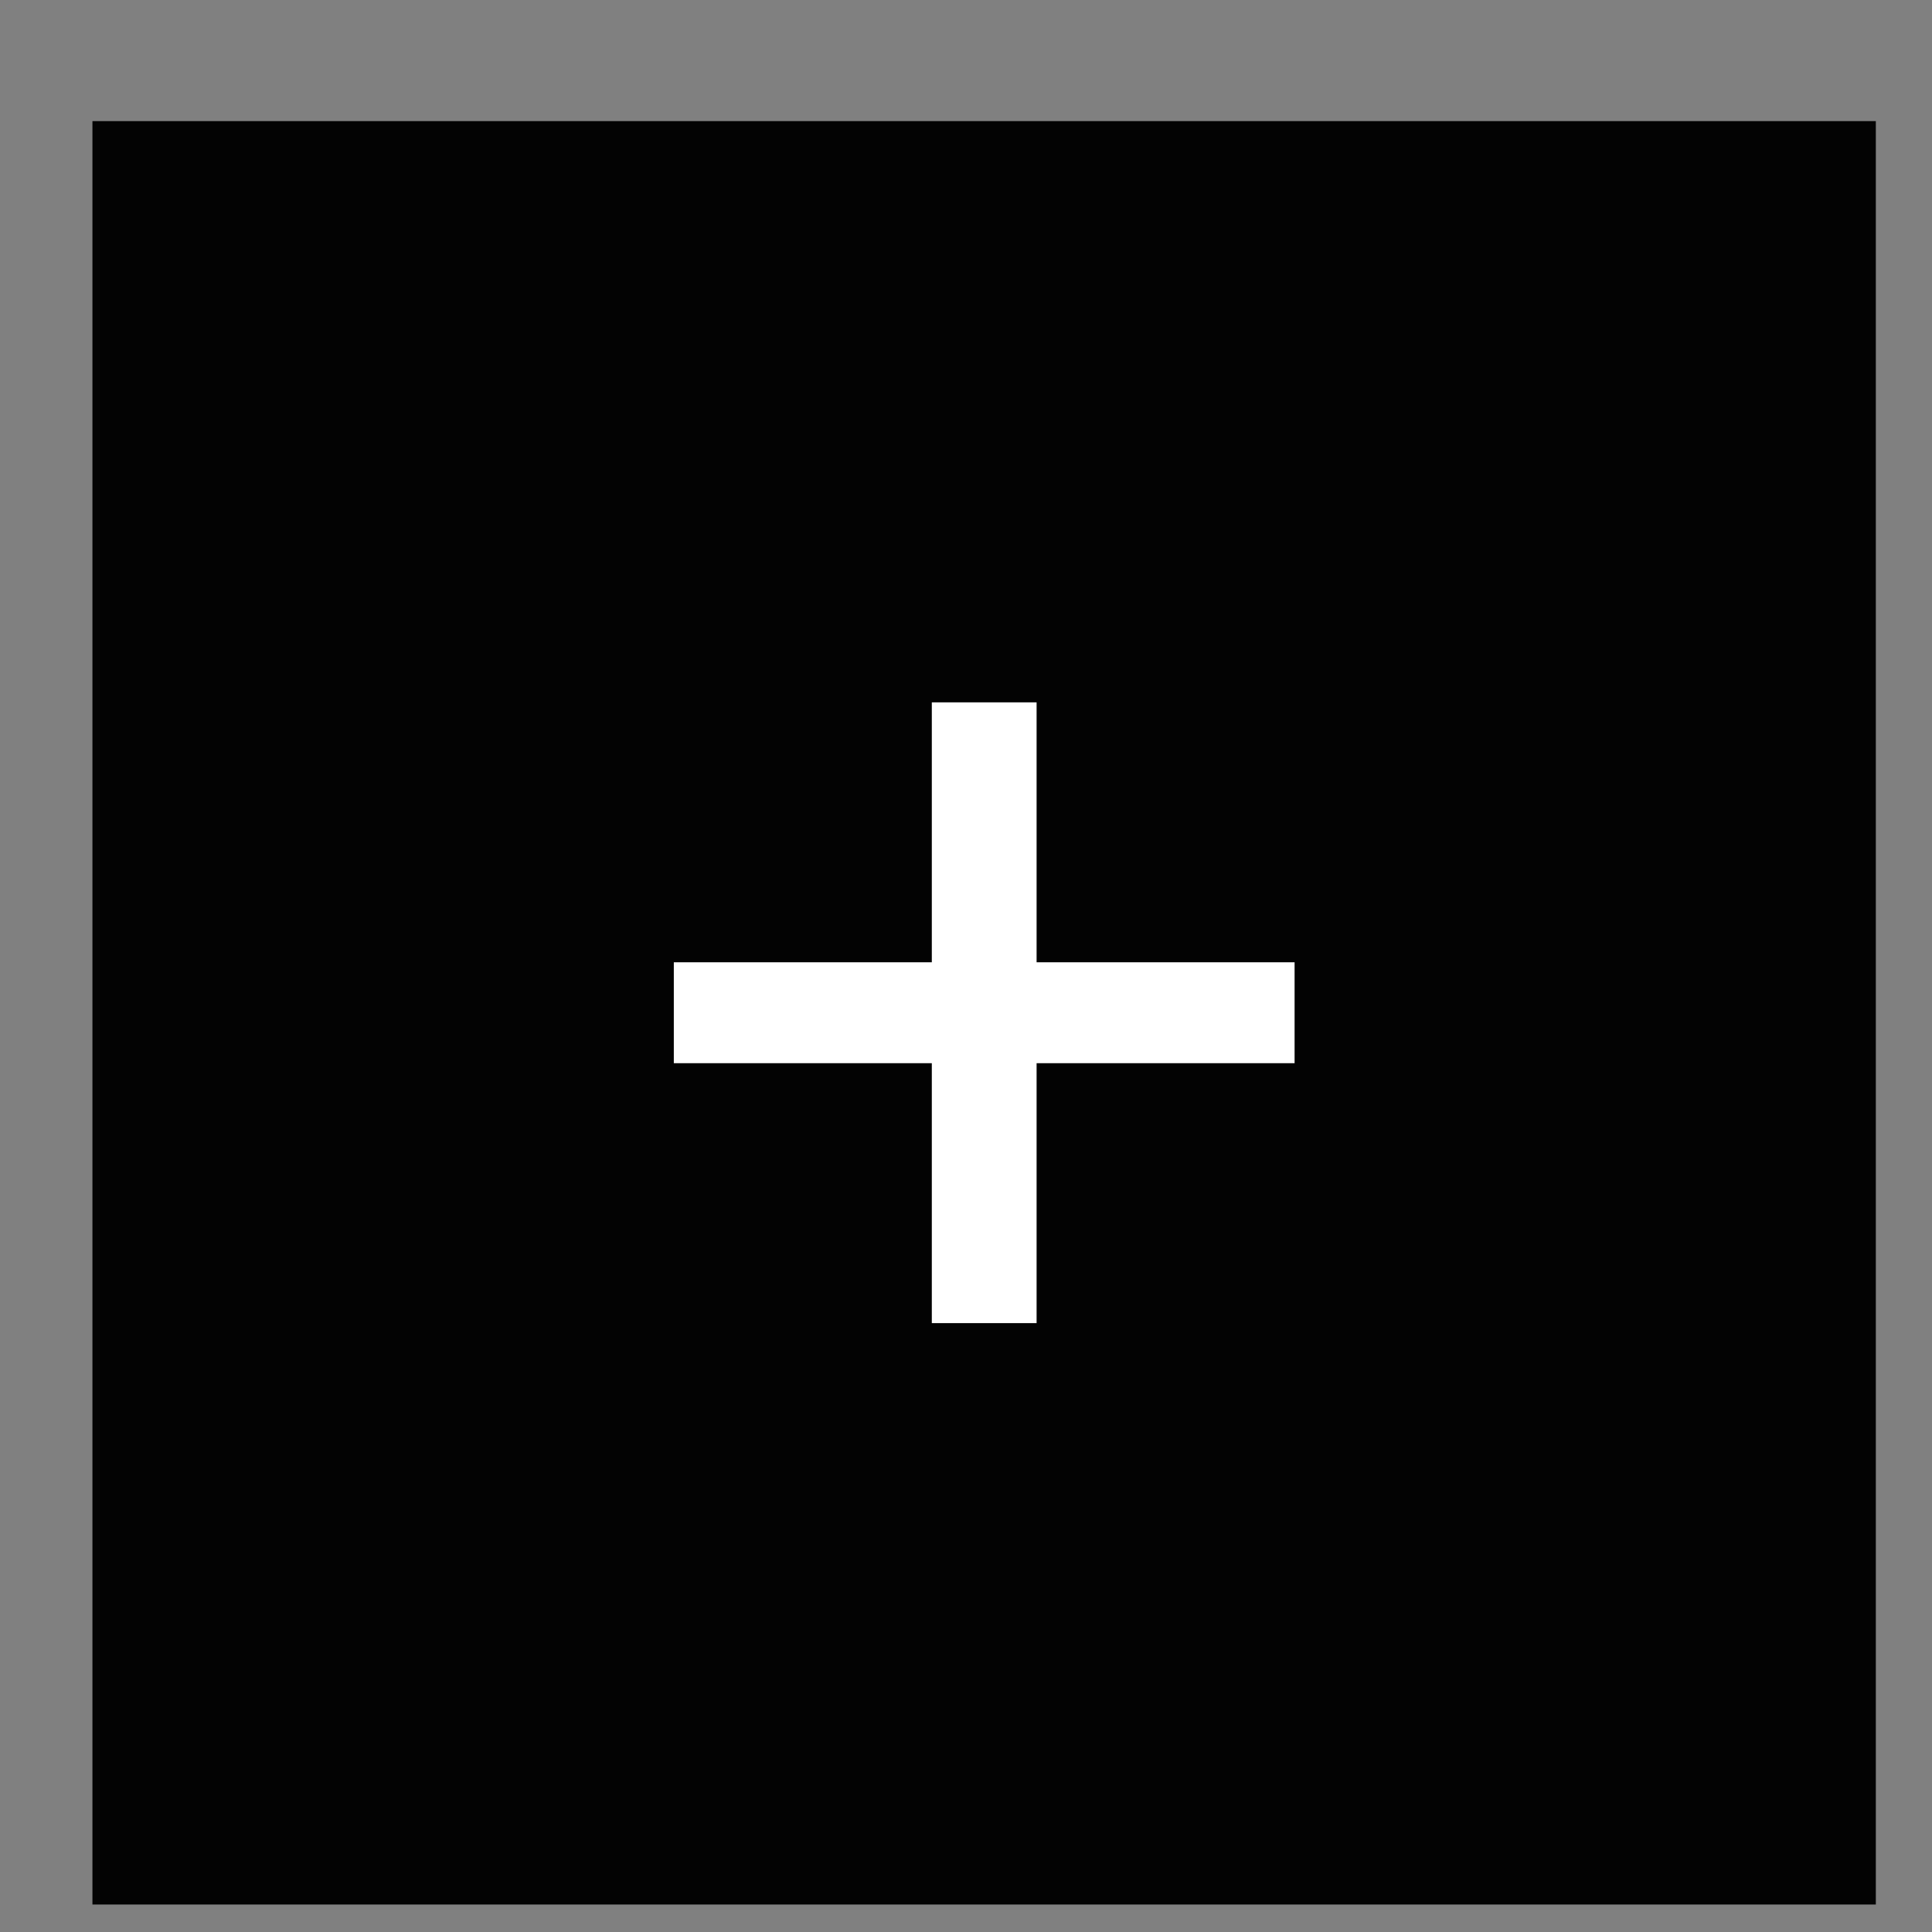<?xml version="1.0" encoding="UTF-8"?> <svg xmlns="http://www.w3.org/2000/svg" width="13" height="13" viewBox="0 0 13 13" fill="none"><rect x="0" y="0" width="13" height="13" fill="#808080" stroke="none"/><rect x="0.622" y="0.815" width="12" height="12" fill="#030303"></rect><path d="M6.27 8.903V7.154H4.534V6.475H6.27V4.726H6.975V6.475H8.711V7.154H6.975V8.903H6.27Z" fill="white"></path></svg> 